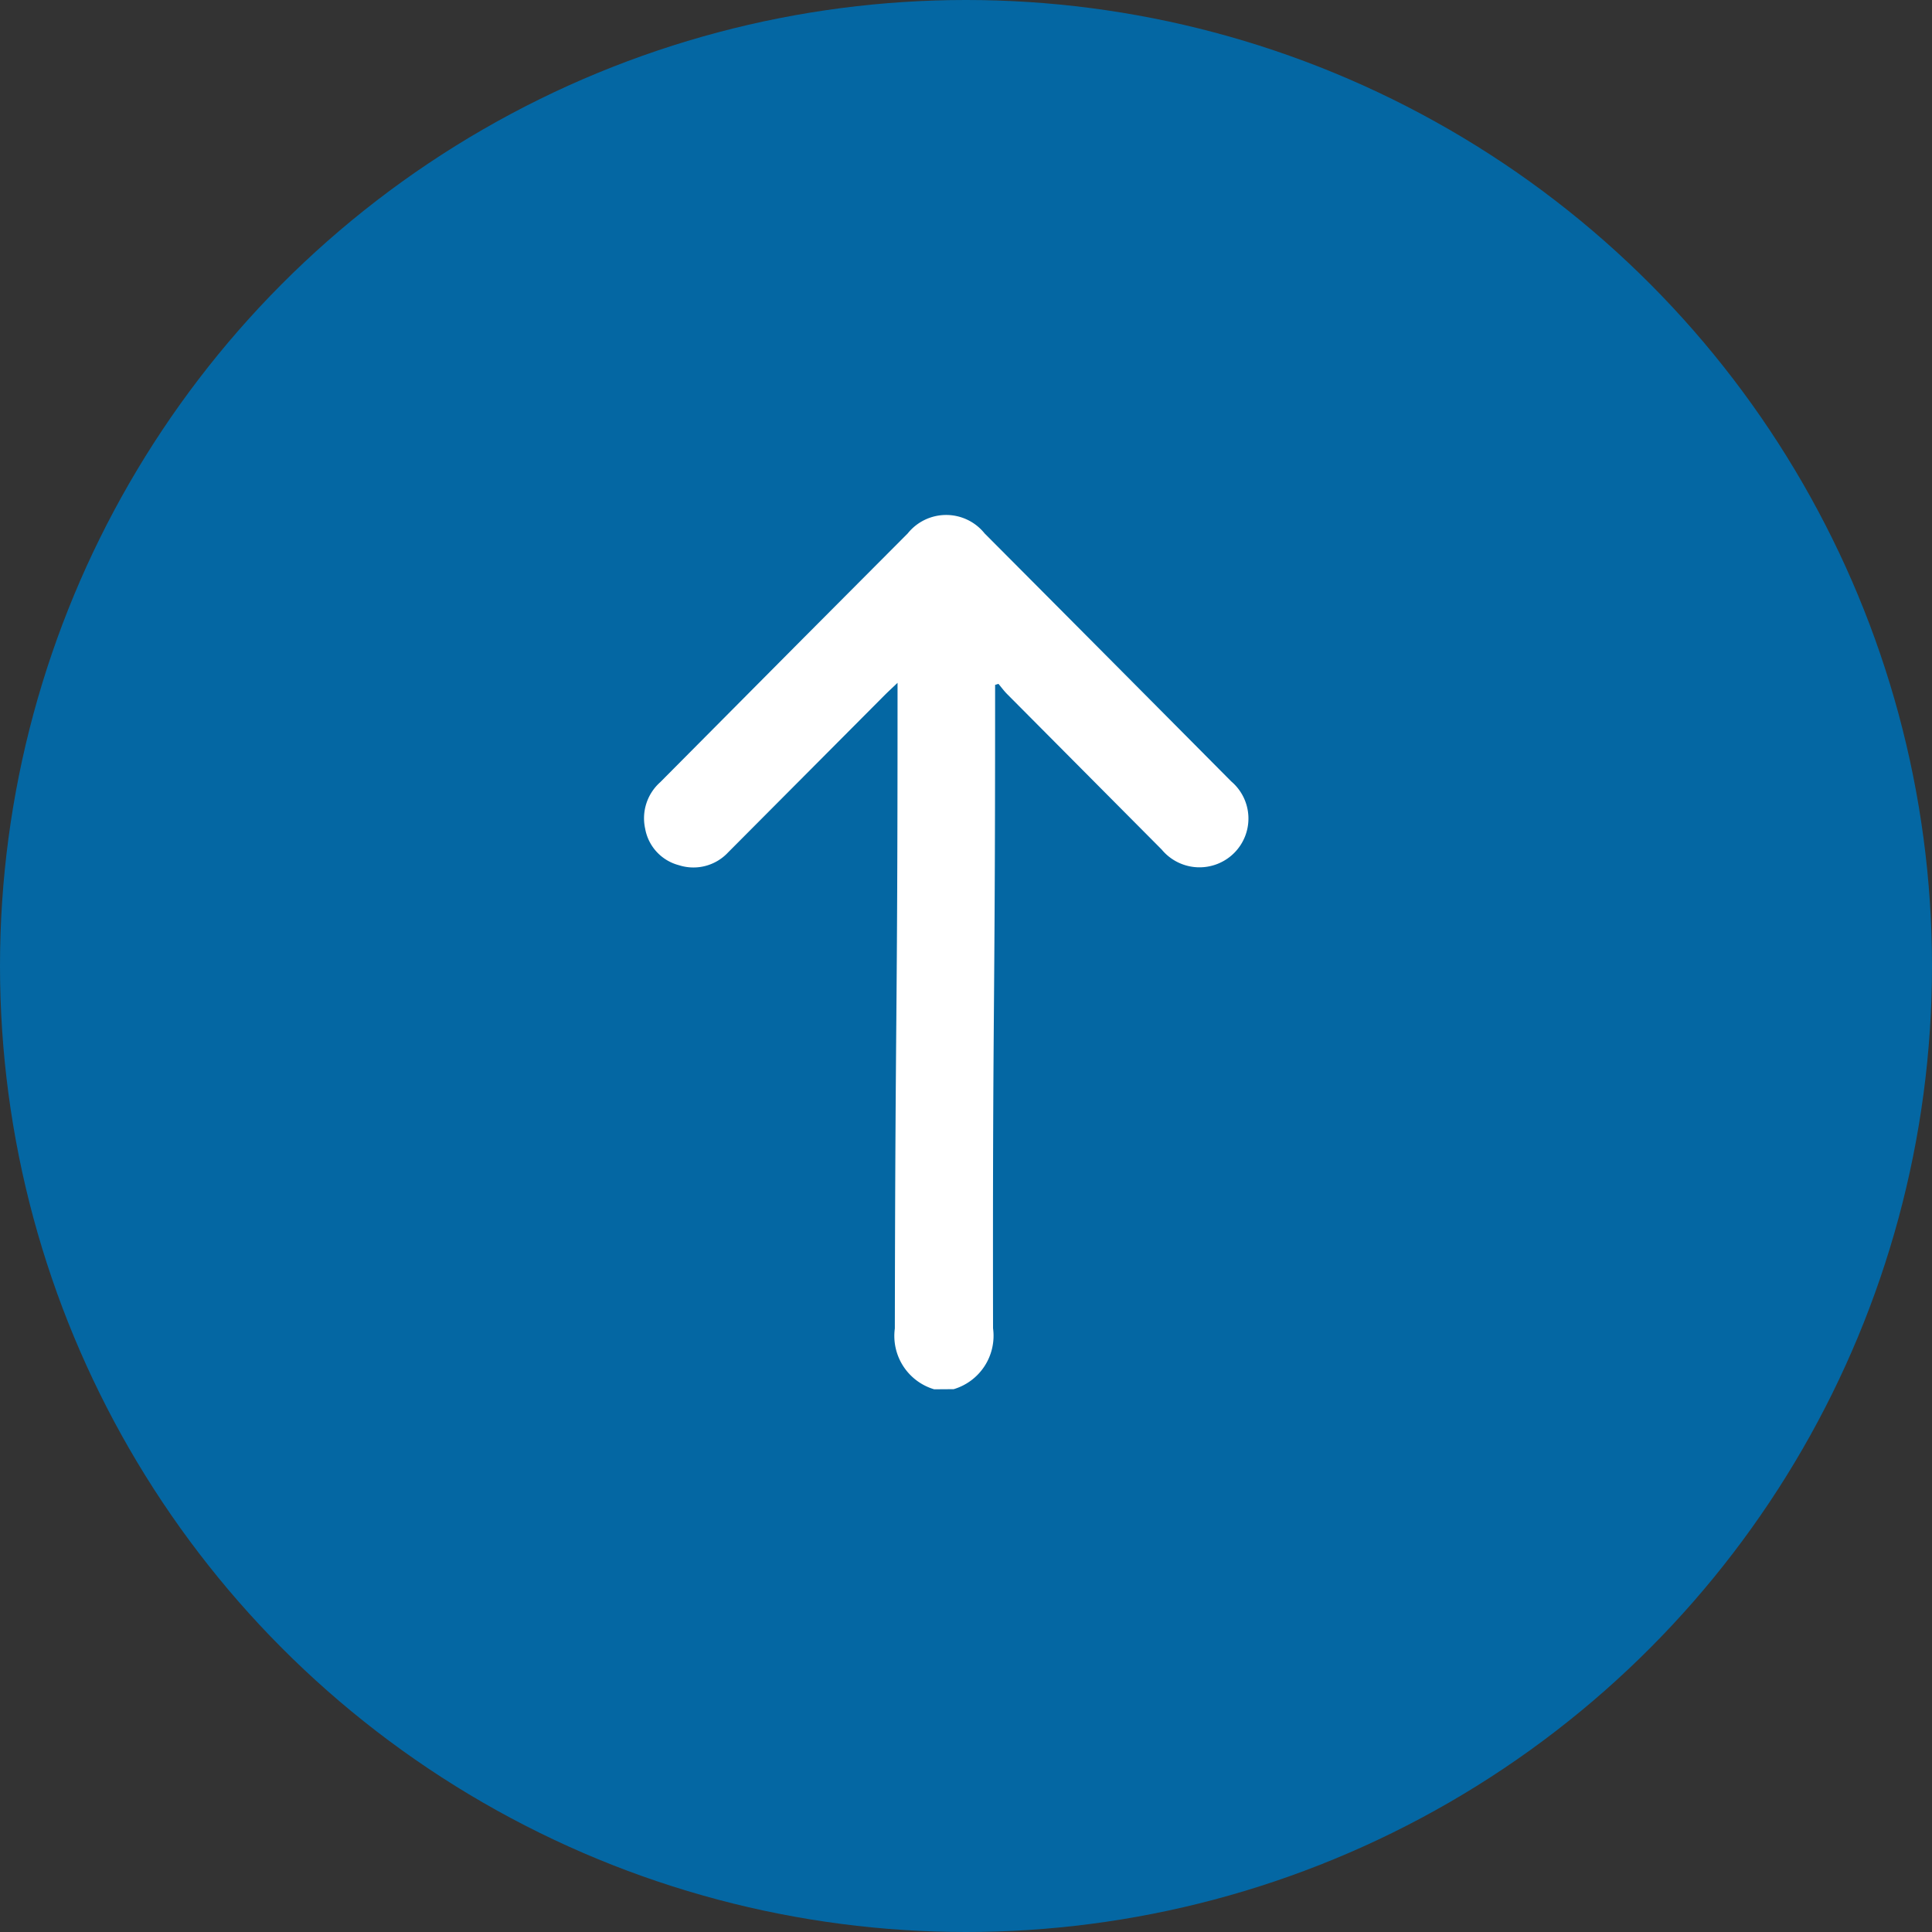 <svg xmlns="http://www.w3.org/2000/svg" width="30" height="30"><rect width="100%" height="100%" fill="#333333" stroke="none"/><g data-name="Group 1712" transform="translate(-329 -3442)"><circle cx="15" cy="15" r="15" fill="#0467a3" data-name="Ellipse 35" transform="translate(329 3442)"></circle><path fill="#fff" d="M343.506 3463.573a.864.864 0 0 1-.611-.944c.008-5.192.042-4.573.042-9.765v-.261c-.086.082-.144.135-.2.191l-2.43 2.441a.736.736 0 0 1-.764.2.716.716 0 0 1-.525-.568.749.749 0 0 1 .234-.721l2.2-2.214 1.643-1.649a.765.765 0 0 1 1.194 0q1.917 1.924 3.83 3.851a.756.756 0 0 1 .045 1.111.762.762 0 0 1-1.125-.053l-2.4-2.414c-.049-.049-.09-.106-.135-.159l-.052.016v.207c0 5.2-.04 4.586-.032 9.784a.865.865 0 0 1-.611.945Z" data-name="Path 2886"></path></g></svg>
